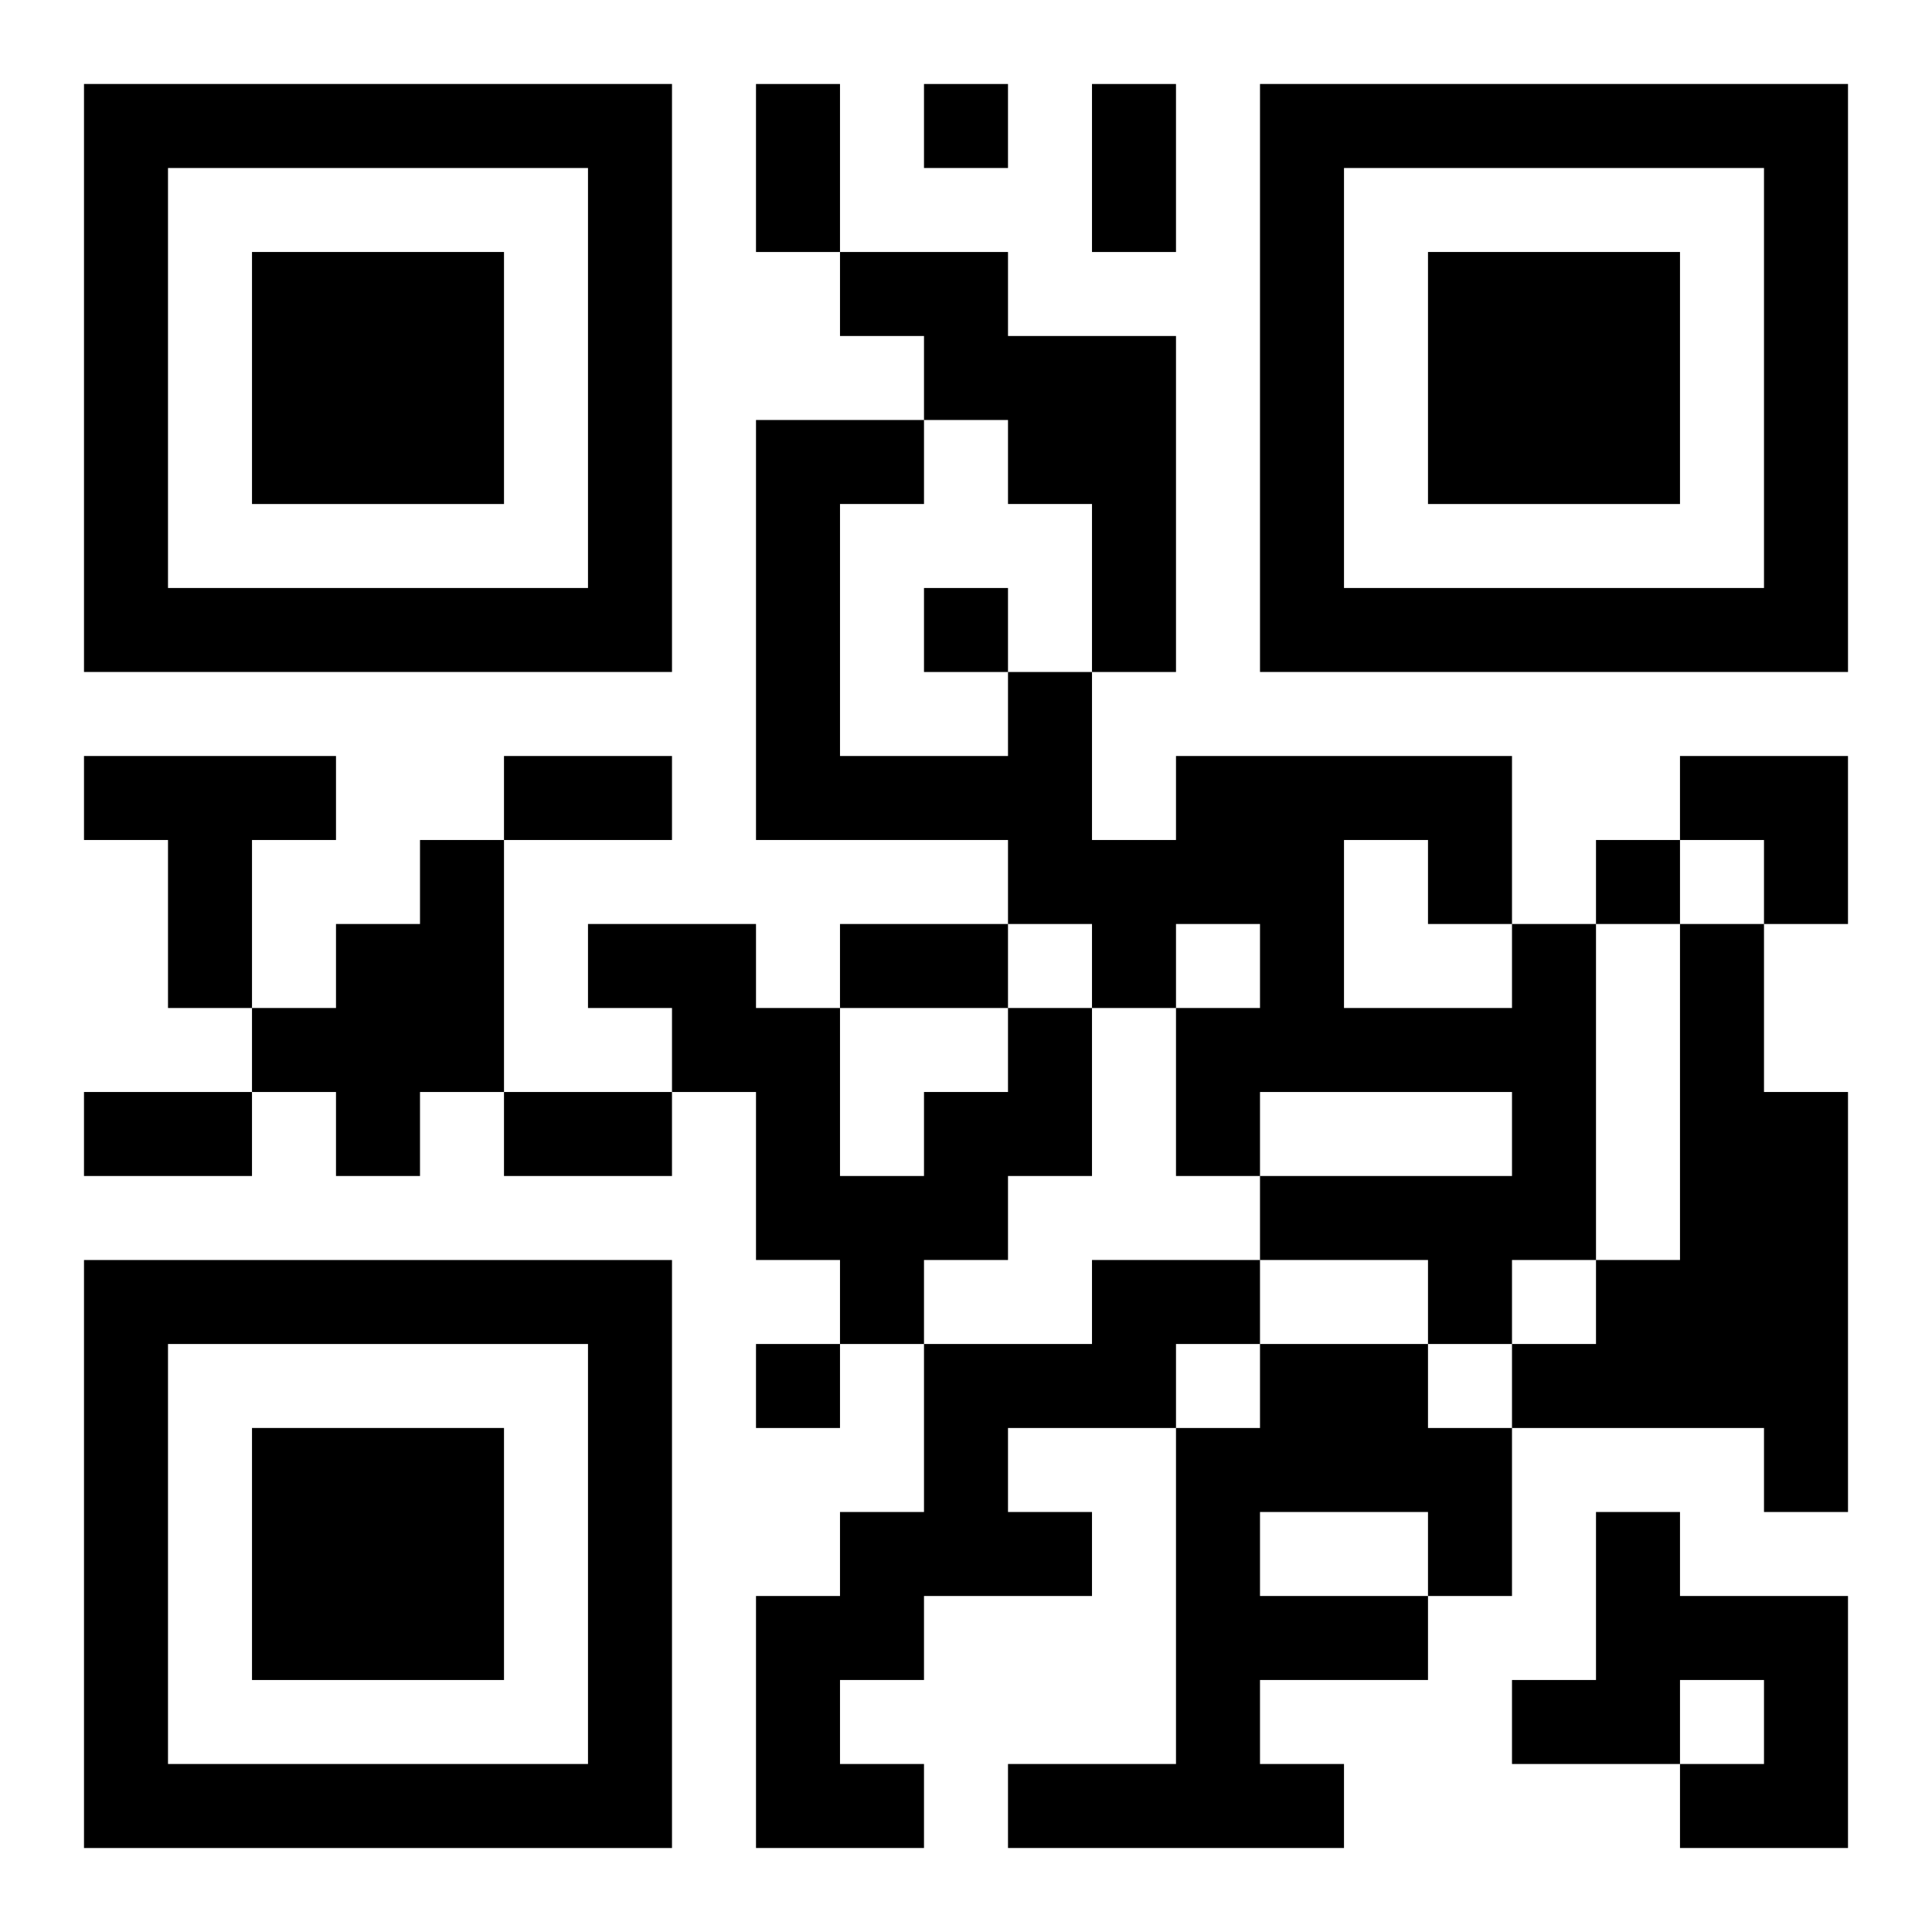 <?xml version="1.0" encoding="UTF-8"?>
<svg width="250" height="250" baseProfile="full" version="1.1" viewBox="-1 -1 23 23" xmlns="http://www.w3.org/2000/svg" xmlns:xlink="http://www.w3.org/1999/xlink"><symbol id="a"><path d="m0 7v7h7v-7h-7zm1 1h5v5h-5v-5zm1 1v3h3v-3h-3z"/></symbol><use y="-7" xlink:href="#a"/><use y="7" xlink:href="#a"/><use x="14" y="-7" xlink:href="#a"/><path d="m9 2h2v1h2v4h-1v-2h-1v-1h-1v-1h-1v-1m-9 6h3v1h-1v2h-1v-2h-1v-1m4 1h1v3h-1v1h-1v-1h-1v-1h1v-1h1v-1m13 1h1v4h-1v1h-1v-1h-2v-1h3v-1h-3v1h-1v-2h1v-1h-1v1h-1v-1h-1v-1h-3v-5h2v1h-1v3h2v-1h1v2h1v-1h4v2m-2-1v2h2v-1h-1v-1h-1m4 1h1v2h1v5h-1v-1h-3v-1h1v-1h1v-4m-8 1h1v2h-1v1h-1v1h-1v-1h-1v-2h-1v-1h-1v-1h2v1h1v2h1v-1h1v-1m1 3h2v1h-1v1h-2v1h1v1h-2v1h-1v1h1v1h-2v-3h1v-1h1v-2h2v-1m2 1h2v1h1v2h-1v1h-2v1h1v1h-4v-1h2v-4h1v-1m0 2v1h2v-1h-2m4 0h1v1h2v3h-2v-1h1v-1h-1v1h-2v-1h1v-2m-8-17v1h1v-1h-1m0 6v1h1v-1h-1m8 3v1h1v-1h-1m-10 6v1h1v-1h-1m0-15h1v2h-1v-2m4 0h1v2h-1v-2m-7 8h2v1h-2v-1m4 2h2v1h-2v-1m-9 2h2v1h-2v-1m5 0h2v1h-2v-1m14-4h2v2h-1v-1h-1z"/></svg>
